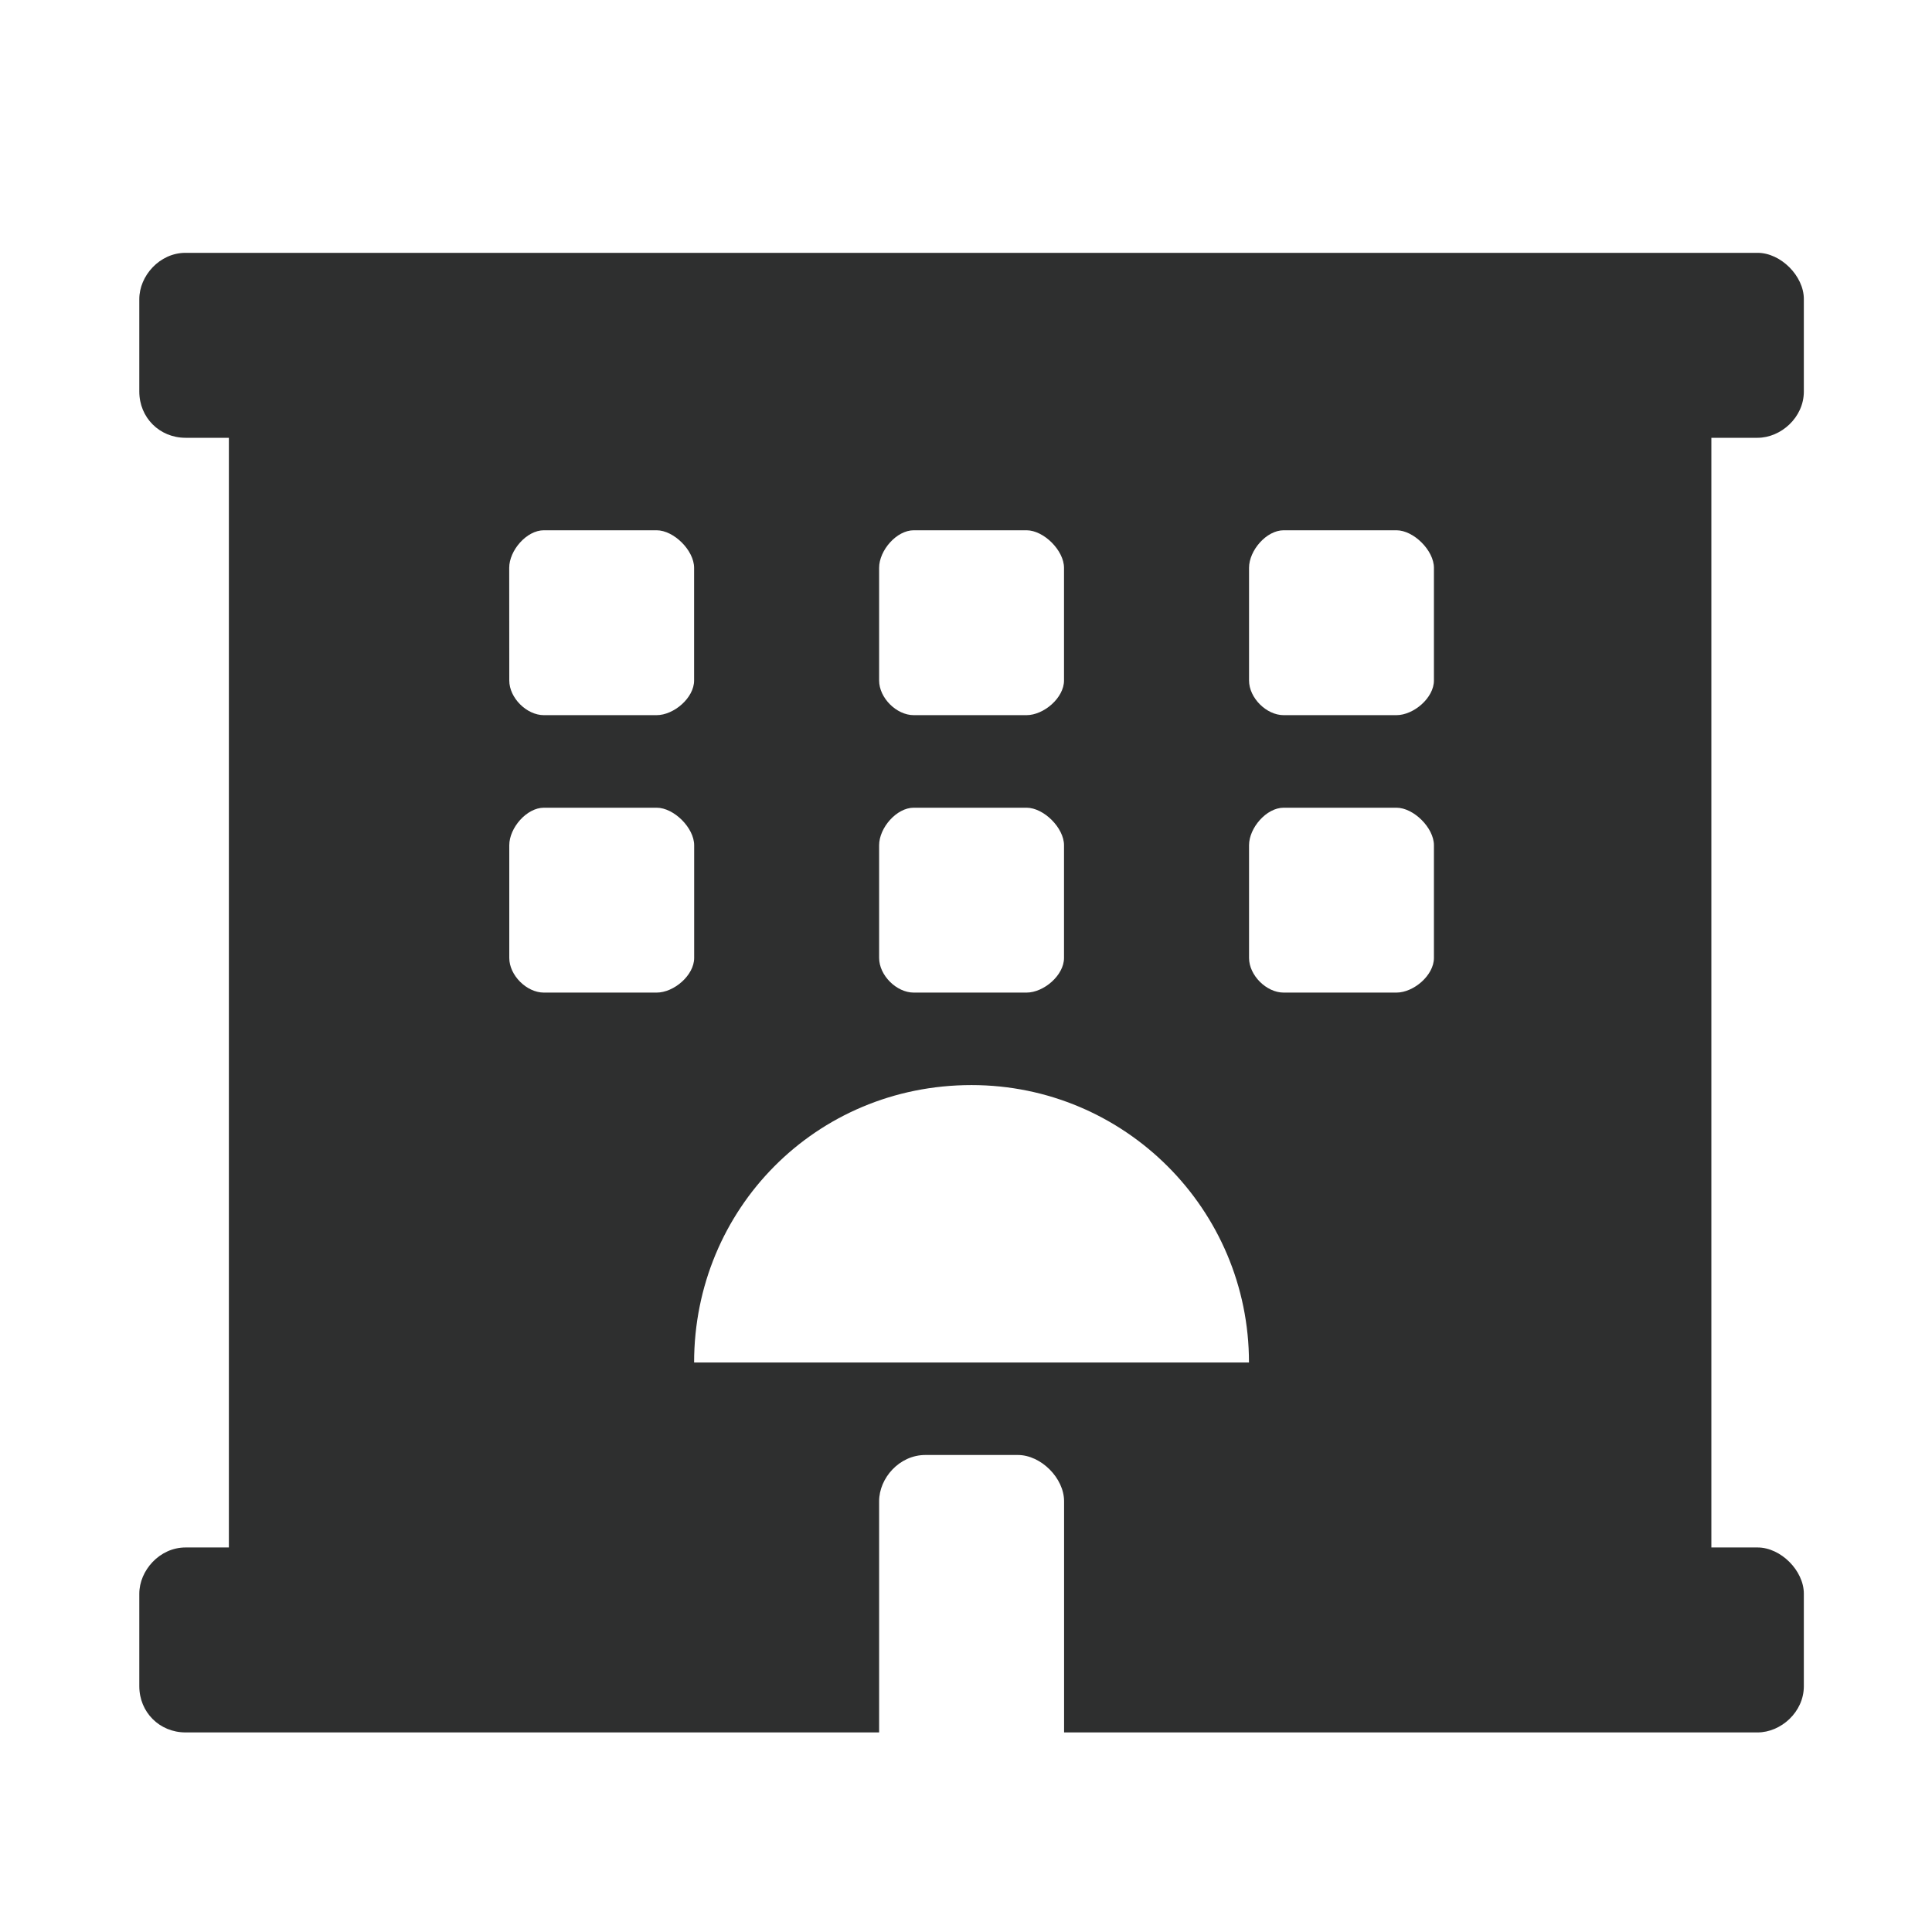 <?xml version="1.0" encoding="UTF-8" standalone="no"?>
<!-- Generator: Adobe Illustrator 19.0.1, SVG Export Plug-In . SVG Version: 6.00 Build 0)  -->

<svg
   version="1.1"
   id="Layer_1"
   x="0px"
   y="0px"
   width="30px"
   height="30px"
   viewBox="0 0 30 30"
   style="enable-background:new 0 0 30 30;"
   xml:space="preserve"
   xmlns="http://www.w3.org/2000/svg"
   xmlns:svg="http://www.w3.org/2000/svg"><defs
   id="defs9" />
	
<g
   aria-label=""
   id="text1587"
   style="font-weight:900;font-size:19px;line-height:1.25;font-family:'Font Awesome 5 Free';-inkscape-font-specification:'Font Awesome 5 Free Heavy';fill:#2e2f2f;stroke-width:0.475"><path
     d="m 27.292,6.798 c 0.359,0 0.718,-0.314 0.718,-0.718 V 4.644 c 0,-0.359 -0.359,-0.718 -0.718,-0.718 H 2.881 c -0.404,0 -0.718,0.359 -0.718,0.718 v 1.436 c 0,0.404 0.314,0.718 0.718,0.718 h 0.673 V 24.029 h -0.673 c -0.404,0 -0.718,0.359 -0.718,0.718 v 1.436 c 0,0.404 0.314,0.718 0.718,0.718 H 13.651 v -3.59 c 0,-0.359 0.314,-0.718 0.718,-0.718 h 1.436 c 0.359,0 0.718,0.359 0.718,0.718 v 3.59 h 10.769 c 0.359,0 0.718,-0.314 0.718,-0.718 v -1.436 c 0,-0.359 -0.359,-0.718 -0.718,-0.718 H 26.574 V 6.798 Z M 13.651,8.817 c 0,-0.269 0.269,-0.583 0.538,-0.583 h 1.75 c 0.269,0 0.583,0.314 0.583,0.583 v 1.75 c 0,0.269 -0.314,0.538 -0.583,0.538 h -1.75 c -0.269,0 -0.538,-0.269 -0.538,-0.538 z m 0,4.308 c 0,-0.269 0.269,-0.583 0.538,-0.583 h 1.75 c 0.269,0 0.583,0.314 0.583,0.583 V 14.875 c 0,0.269 -0.314,0.538 -0.583,0.538 h -1.75 c -0.269,0 -0.538,-0.269 -0.538,-0.538 z M 7.907,8.817 c 0,-0.269 0.269,-0.583 0.538,-0.583 h 1.75 c 0.269,0 0.583,0.314 0.583,0.583 v 1.75 c 0,0.269 -0.314,0.538 -0.583,0.538 H 8.446 c -0.269,0 -0.538,-0.269 -0.538,-0.538 z m 2.288,6.596 H 8.446 c -0.269,0 -0.538,-0.269 -0.538,-0.538 v -1.75 c 0,-0.269 0.269,-0.583 0.538,-0.583 h 1.75 c 0.269,0 0.583,0.314 0.583,0.583 V 14.875 c 0,0.269 -0.314,0.538 -0.583,0.538 z m 0.583,5.744 c 0,-2.378 1.885,-4.308 4.308,-4.308 2.378,0 4.308,1.929 4.308,4.308 z M 22.266,14.875 c 0,0.269 -0.314,0.538 -0.583,0.538 h -1.75 c -0.269,0 -0.538,-0.269 -0.538,-0.538 v -1.75 c 0,-0.269 0.269,-0.583 0.538,-0.583 h 1.75 c 0.269,0 0.583,0.314 0.583,0.583 z m 0,-4.308 c 0,0.269 -0.314,0.538 -0.583,0.538 h -1.75 c -0.269,0 -0.538,-0.269 -0.538,-0.538 v -1.75 c 0,-0.269 0.269,-0.583 0.538,-0.583 h 1.75 c 0.269,0 0.583,0.314 0.583,0.583 z"
     id="path2065"
     style="stroke-width:0.574" /></g></svg>
